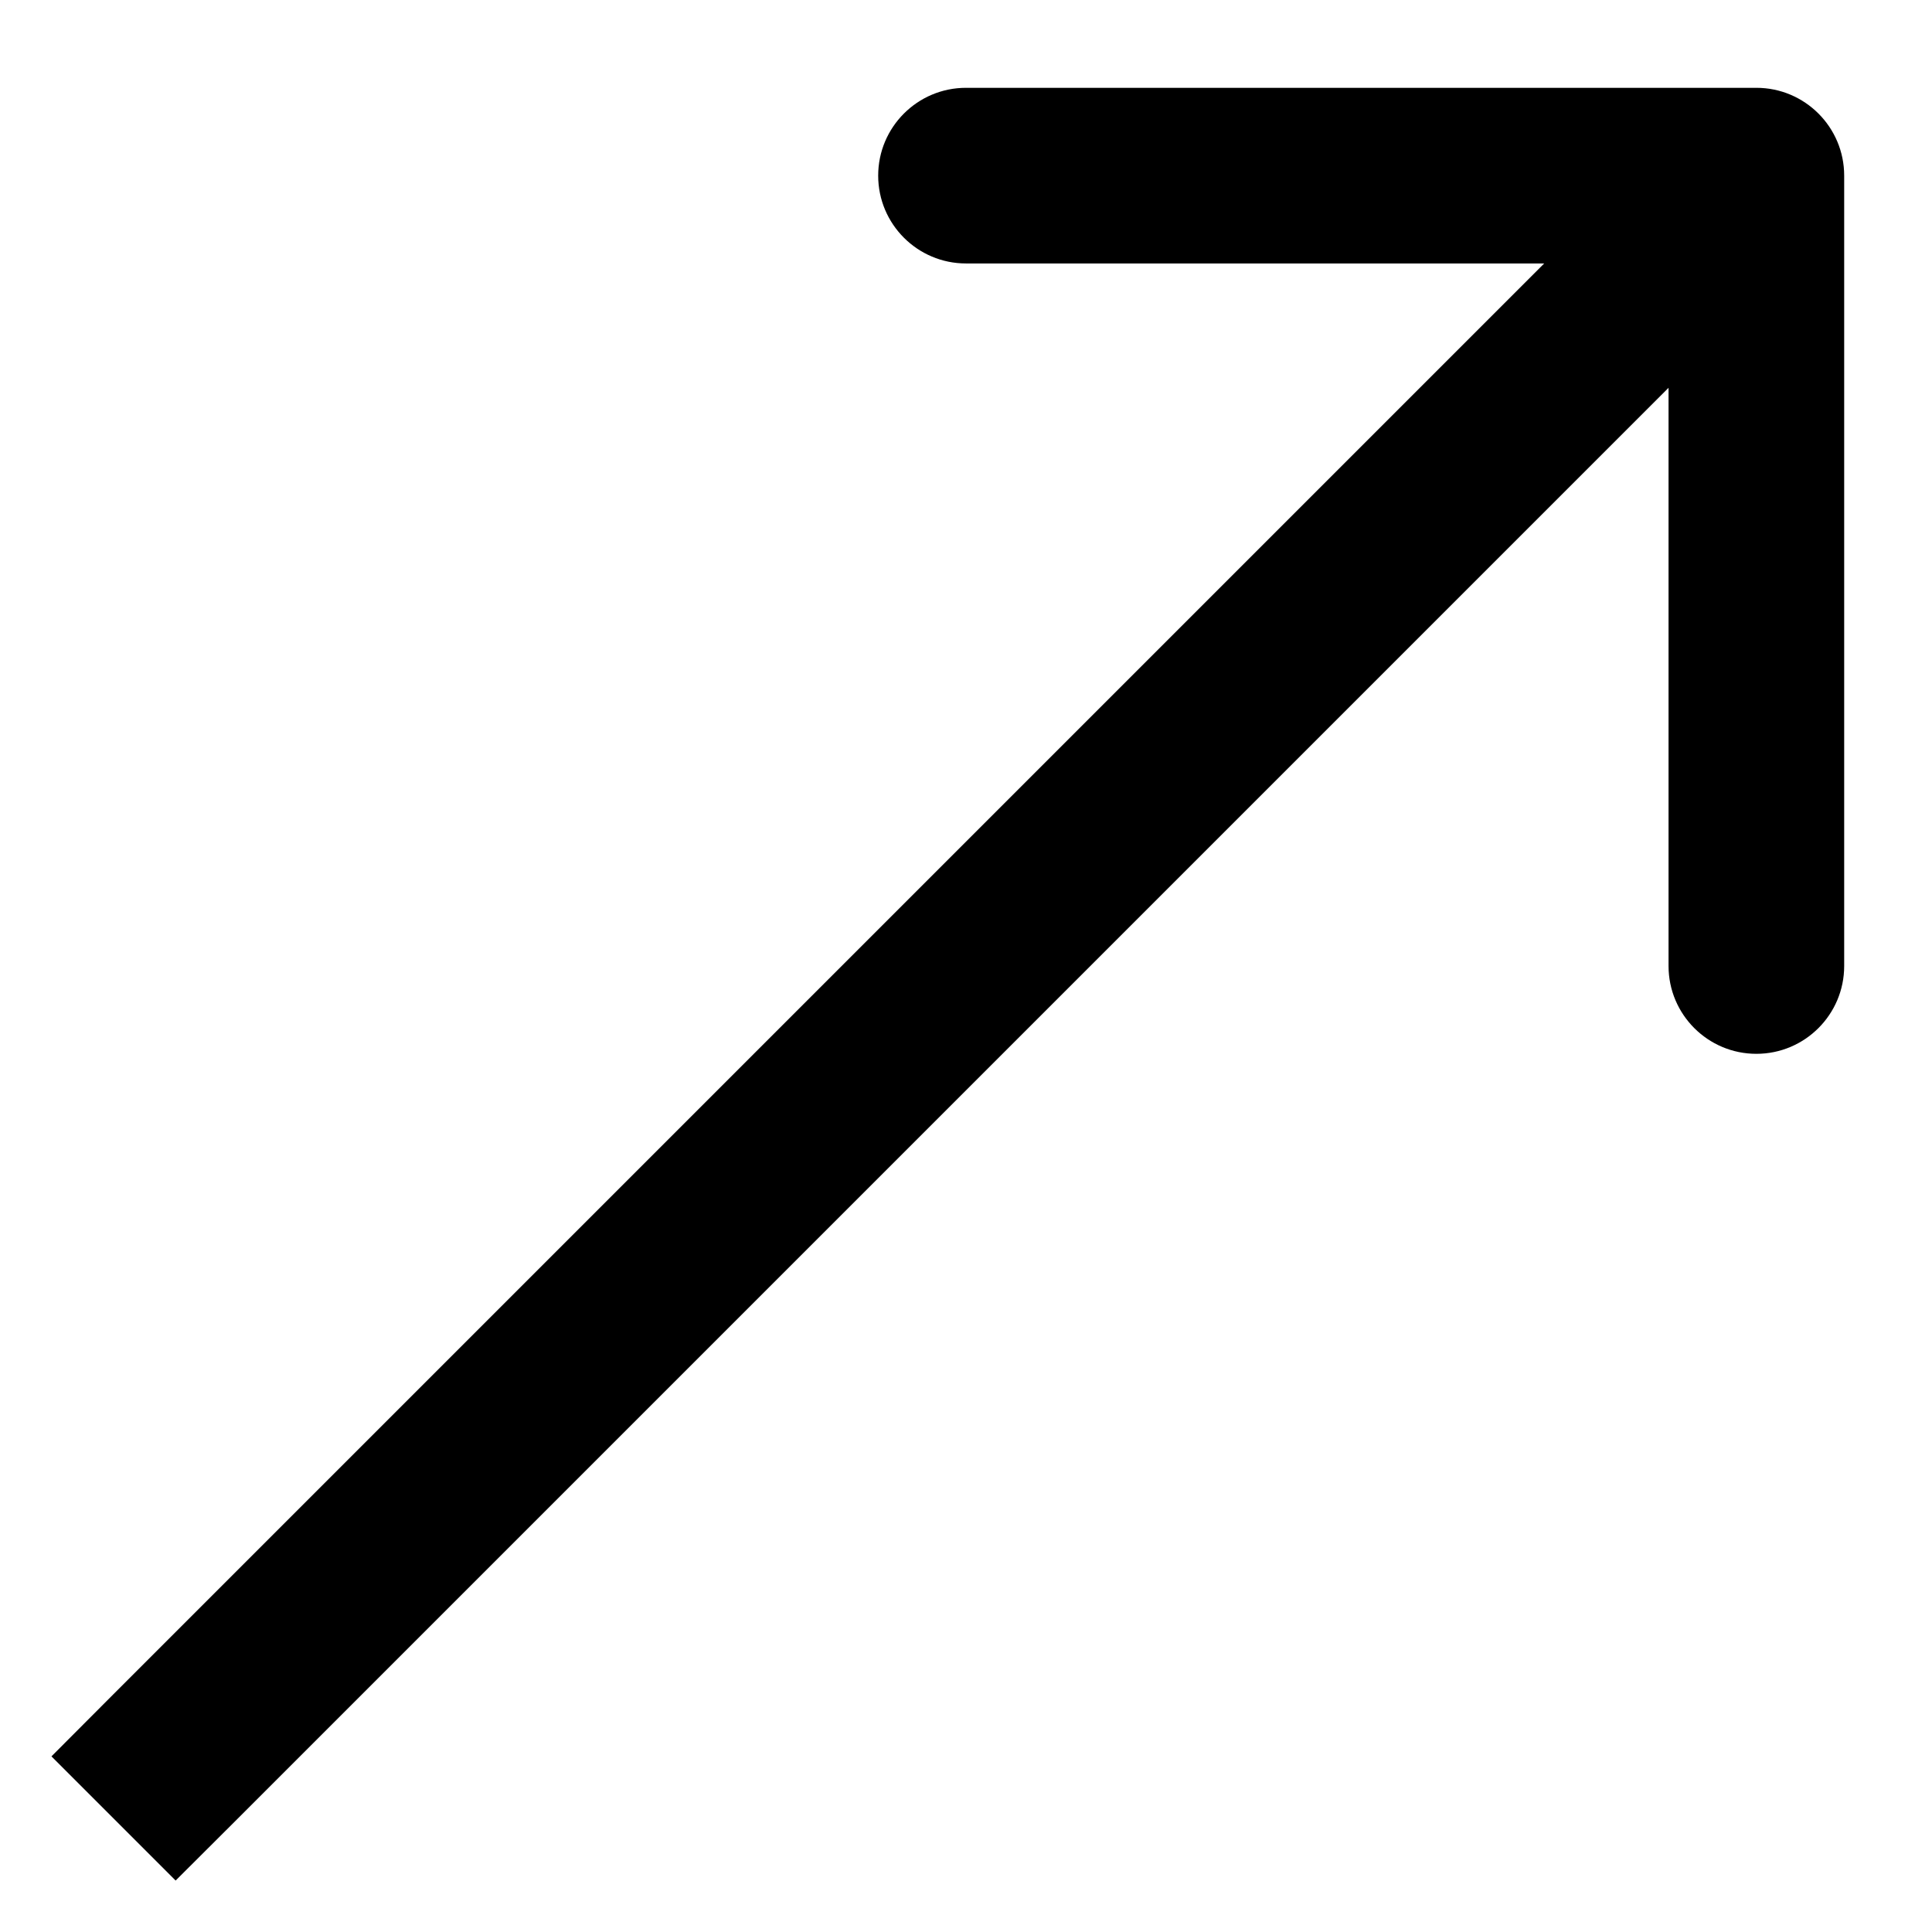 <?xml version="1.0" encoding="UTF-8"?> <svg xmlns="http://www.w3.org/2000/svg" width="11" height="11" viewBox="0 0 11 11" fill="none"><path d="M0.646 9.646L0.293 10L1 10.707L1.354 10.354L0.646 9.646ZM10.5 1C10.5 0.724 10.276 0.5 10 0.5H5.5C5.224 0.5 5 0.724 5 1C5 1.276 5.224 1.5 5.5 1.5H9.5V5.5C9.5 5.776 9.724 6 10 6C10.276 6 10.5 5.776 10.5 5.5V1ZM1.354 10.354L10.354 1.354L9.646 0.646L0.646 9.646L1.354 10.354Z" fill="black"></path></svg> 